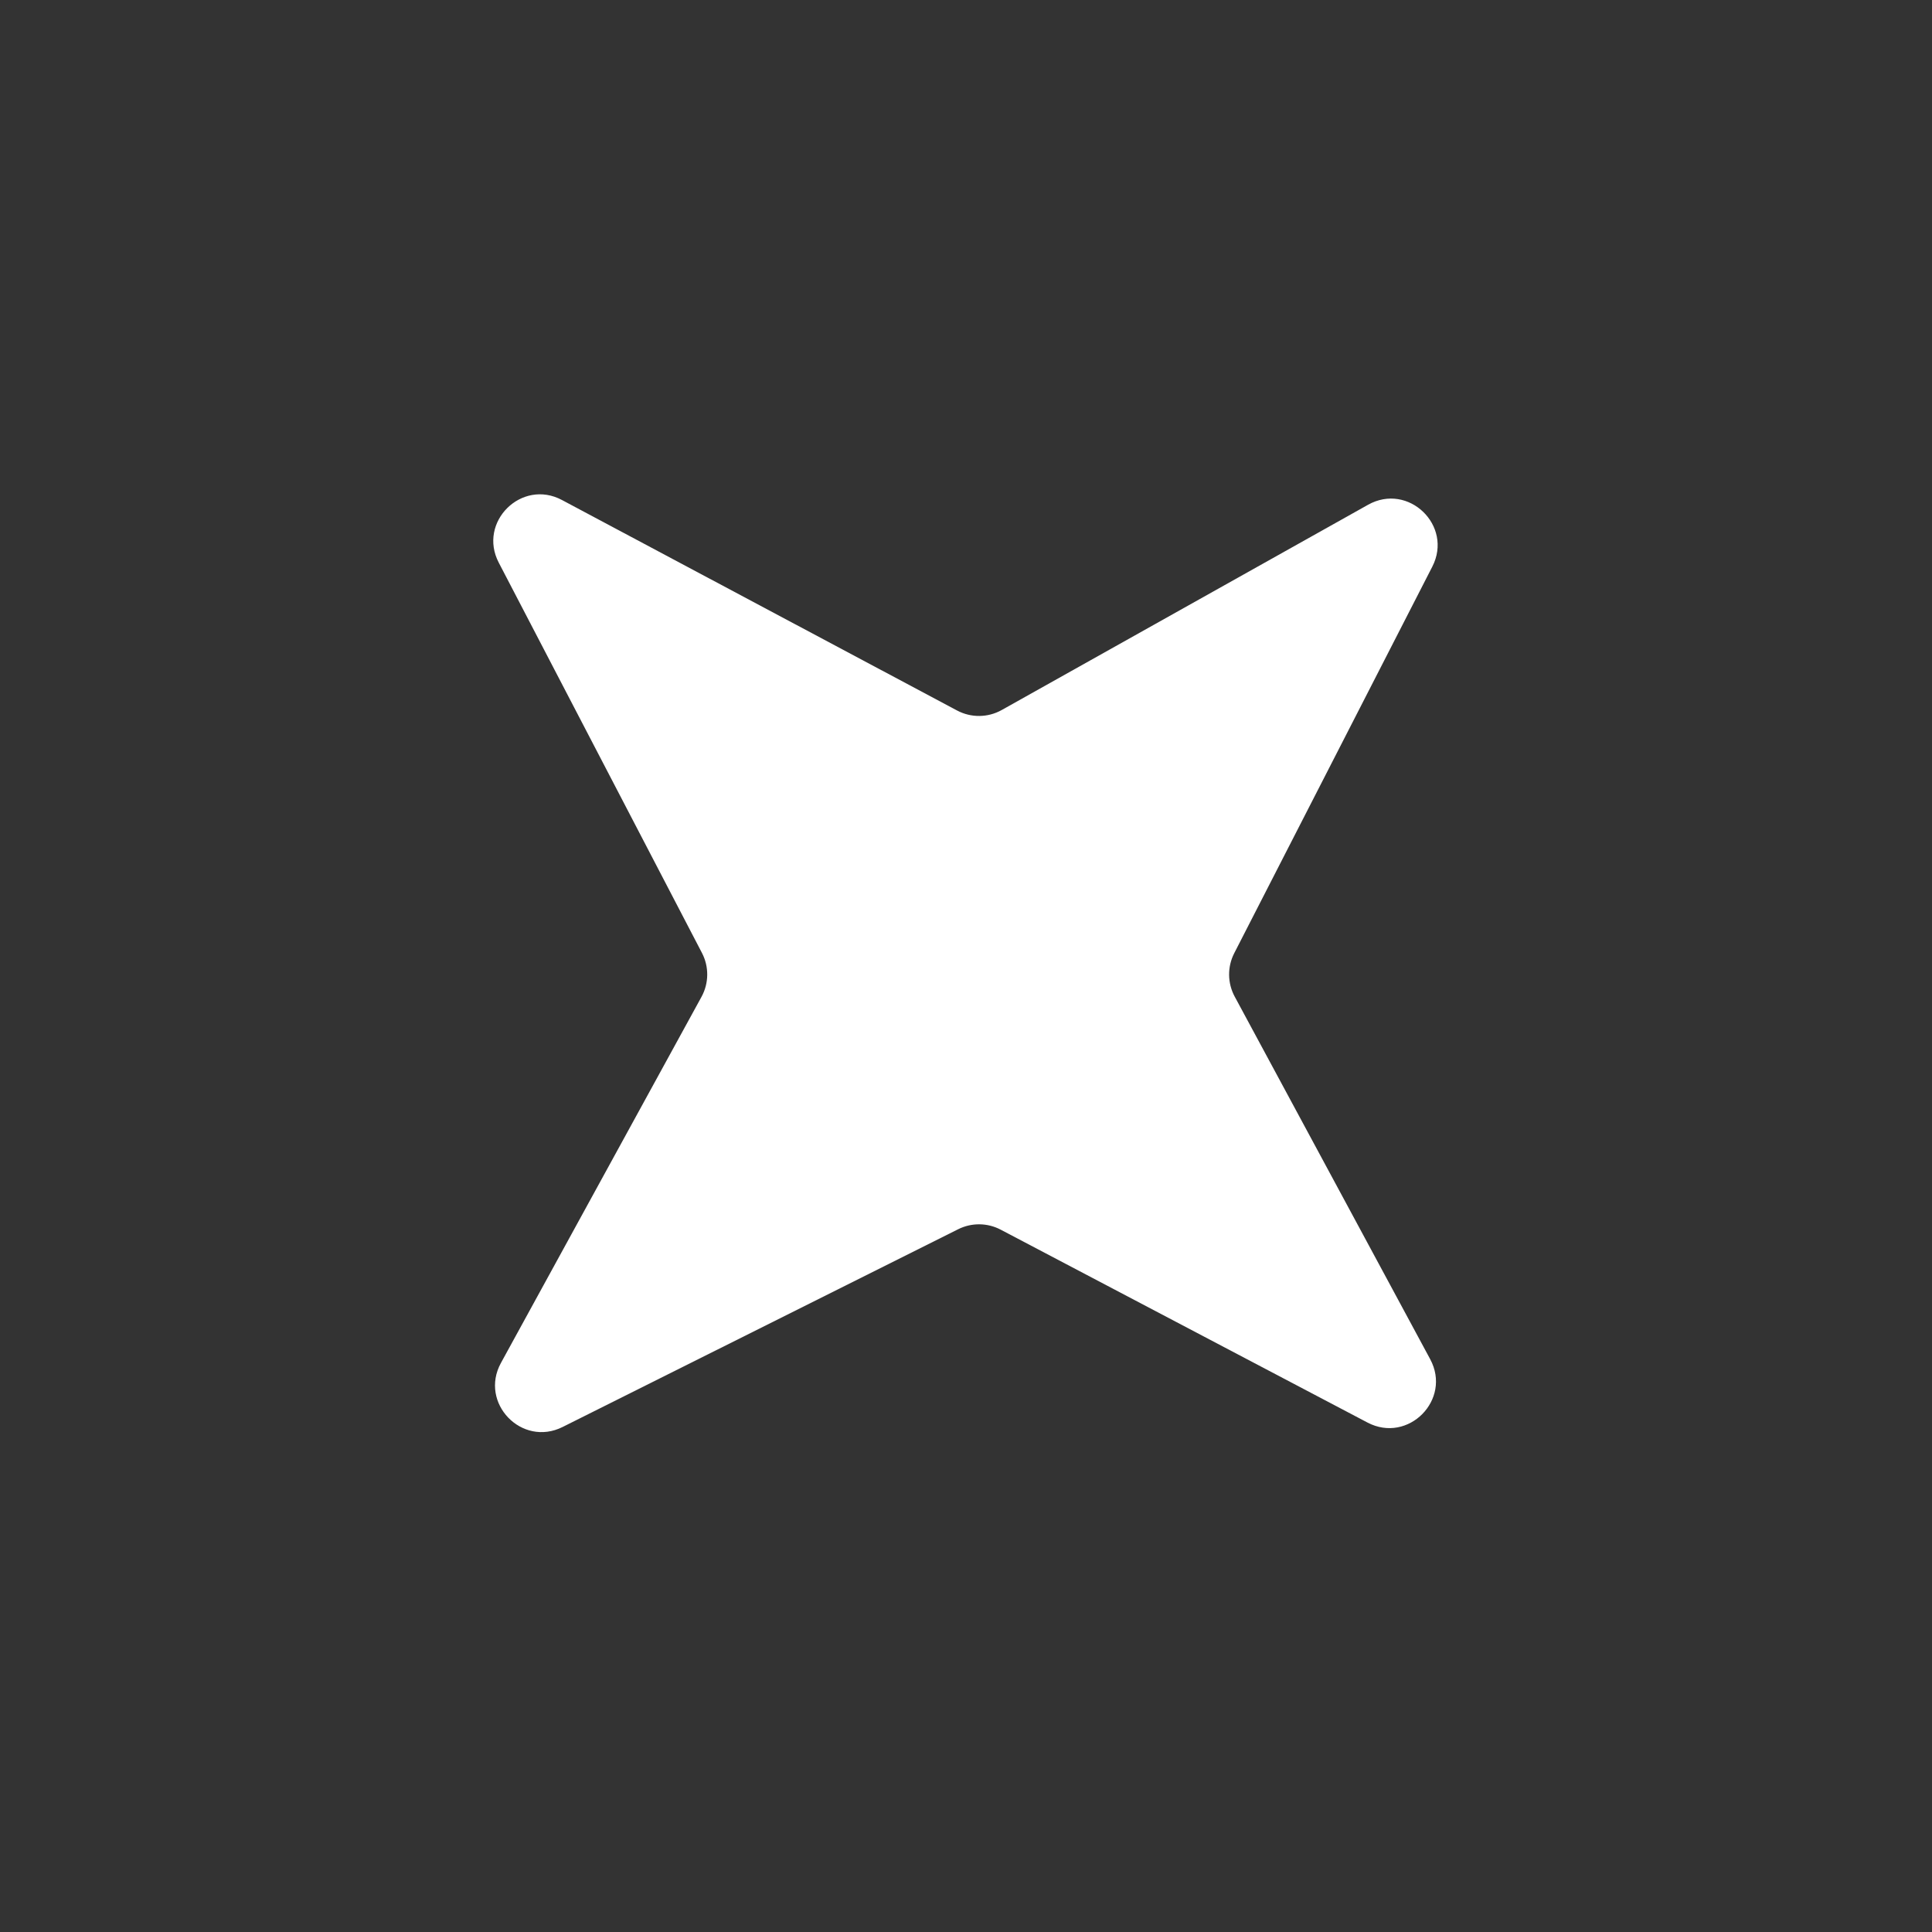<svg width="72" height="72" viewBox="0 0 72 72" fill="none" xmlns="http://www.w3.org/2000/svg">
<rect x="0" y="0" width="72" height="72" fill="#333333" stroke="none"/>
<path d="M35.667 26.478L20.943 18.634C19.438 17.831 17.799 19.455 18.587 20.968L26.16 35.513C26.428 36.027 26.421 36.641 26.143 37.149L18.669 50.792C17.851 52.285 19.446 53.941 20.968 53.179L35.708 45.81C36.208 45.56 36.798 45.566 37.293 45.826L50.962 53.014C52.48 53.812 54.112 52.162 53.299 50.653L46.013 37.139C45.742 36.636 45.736 36.032 45.996 35.523L53.378 21.117C54.162 19.587 52.484 17.97 50.984 18.811L37.332 26.46C36.816 26.749 36.189 26.756 35.667 26.478Z" fill="white"/>
</svg>
